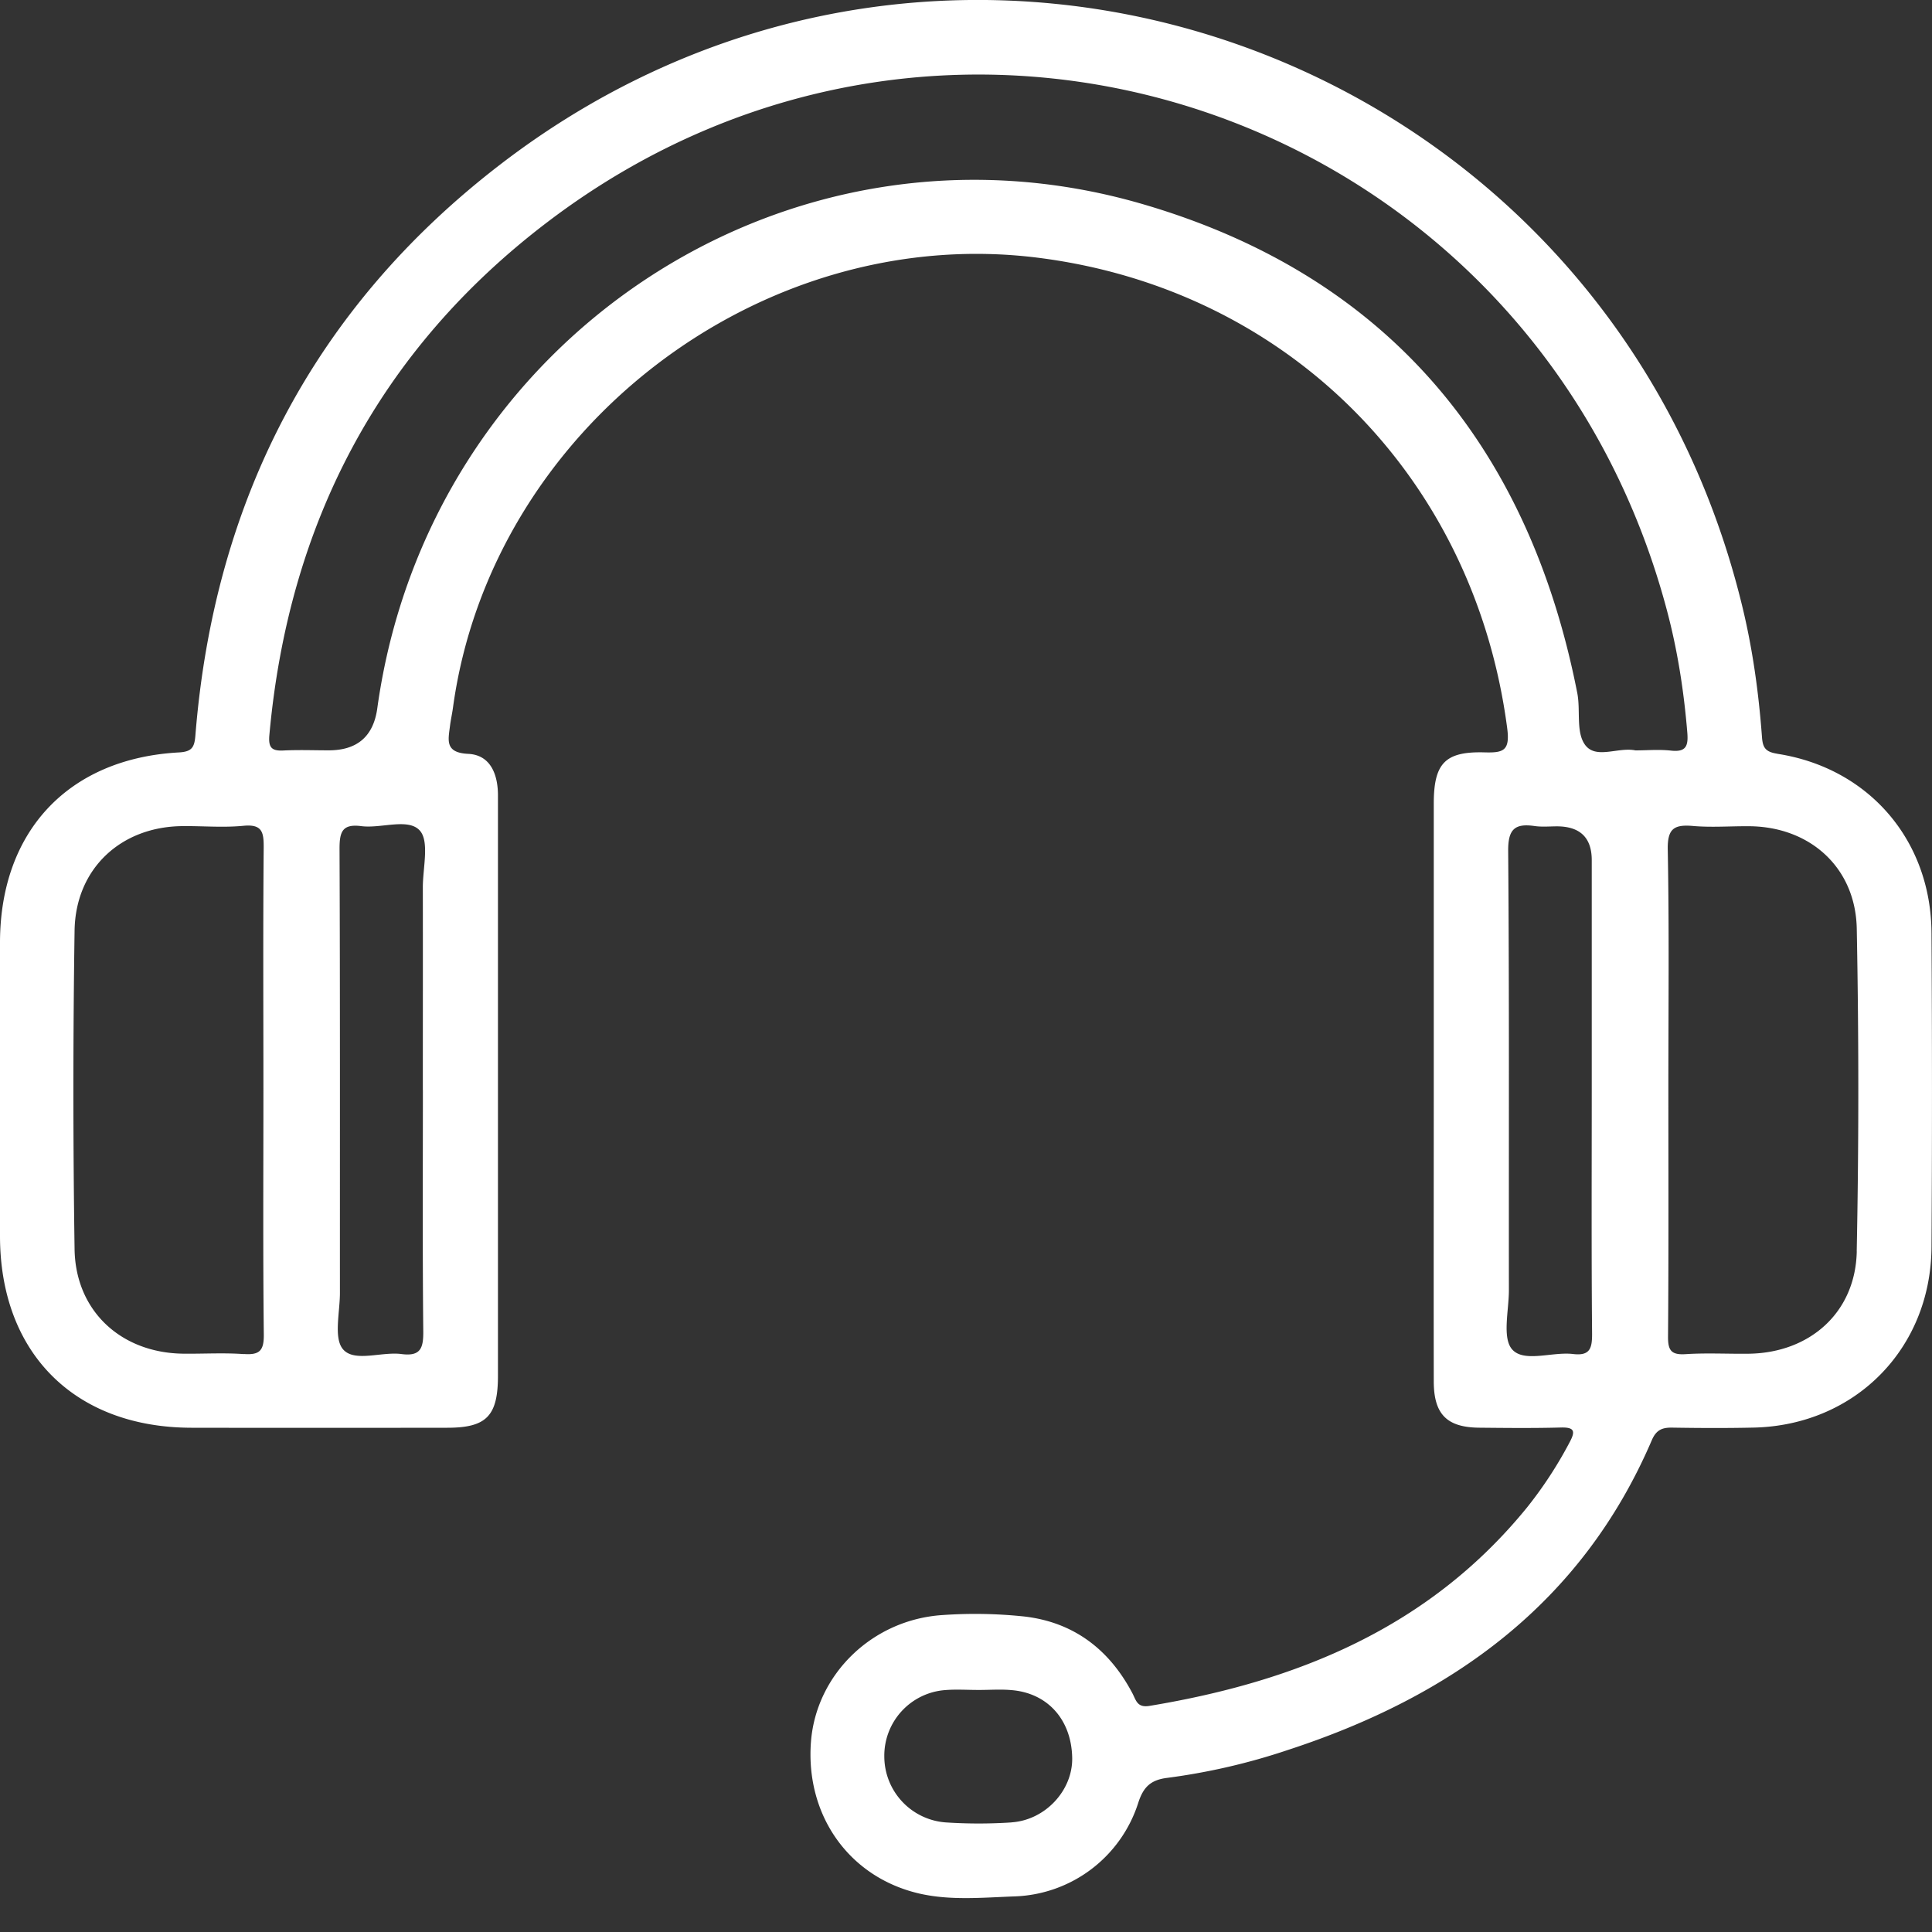 <svg xmlns="http://www.w3.org/2000/svg" width="35" height="35" fill="none"><rect width="100%" height="100%" fill="#333333" stroke="none"/><g clip-path="url(#a)"><path fill="#fff" d="M32.2 13.655c-.217-.033-.266-.11-.28-.301-.06-.809-.17-1.608-.364-2.398C29.09.87 17.267-3.329 9.064 2.979 5.692 5.571 3.88 9.067 3.54 13.32c-.017.22-.063.298-.301.311C1.237 13.742.003 15.061 0 17.073v5.319c.001 2.117 1.349 3.468 3.465 3.473 1.546.003 3.093.002 4.639 0 .71 0 .917-.214.917-.942V14.41c0-.38-.134-.733-.537-.753-.426-.02-.365-.245-.332-.505.013-.108.038-.216.053-.325.686-5.04 5.568-8.795 10.606-8.157 4.52.573 7.895 3.97 8.493 8.52.054.408-.065.45-.409.44-.719-.02-.92.2-.921.927v5.195c0 1.76-.003 3.519 0 5.278.002.59.237.827.818.834.493.005.986.01 1.478-.003.262-.008.272.07.16.277a7.436 7.436 0 0 1-.764 1.168c-1.77 2.178-4.165 3.155-6.843 3.598-.224.037-.242-.104-.31-.232-.42-.795-1.067-1.286-1.96-1.388a8.455 8.455 0 0 0-1.474-.026c-1.278.081-2.295 1.076-2.388 2.3-.1 1.332.693 2.455 1.97 2.747.563.128 1.145.071 1.718.05a2.436 2.436 0 0 0 2.242-1.697c.093-.288.228-.413.523-.45a11.545 11.545 0 0 0 2.192-.507c2.96-.967 5.32-2.651 6.59-5.615.083-.19.196-.227.377-.223.493.008.986.01 1.478-.001 1.83-.047 3.198-1.432 3.21-3.269.012-1.897.011-3.793 0-5.69-.008-1.68-1.136-2.991-2.792-3.247Zm-13.878 19.36a9.054 9.054 0 0 1-1.185 0 1.2 1.2 0 0 1-1.117-1.198 1.192 1.192 0 0 1 1.108-1.2c.203-.016.409-.001.614-.002.19 0 .382-.014.572.002.665.05 1.099.538 1.11 1.233.008.584-.485 1.123-1.102 1.164v.001ZM4.418 24.531c-.367-.027-.739-.003-1.108-.008-1.12-.017-1.943-.775-1.959-1.895a194.579 194.579 0 0 1 0-5.767c.016-1.124.838-1.886 1.954-1.895.369-.004.74.03 1.106-.006.338-.032.368.113.366.396-.013 1.469-.005 2.939-.005 4.408 0 1.468-.009 2.938.007 4.407.004.29-.07.38-.36.358l-.001.002Zm3.243-4.784c0 1.457-.008 2.914.007 4.371.003.304-.048.457-.393.412-.361-.048-.848.152-1.057-.082-.18-.201-.058-.679-.06-1.033-.001-2.68.004-5.361-.007-8.041 0-.305.05-.452.393-.408.361.047.849-.152 1.06.079.179.198.055.678.056 1.034.002 1.223 0 2.447 0 3.67l.001-.002Zm20.834 4.782c-.376-.044-.882.16-1.1-.082-.185-.208-.06-.705-.06-1.074-.003-2.652.008-5.306-.013-7.959-.003-.394.122-.5.476-.45.135.02.274.006.41.006.418.002.628.206.628.613v4.206c0 1.401-.007 2.914.006 4.37.002.271-.04.407-.347.37Zm1.133-10.935c-.323-.066-.733.177-.925-.118-.153-.234-.068-.616-.13-.925-.886-4.51-3.48-7.573-7.875-8.854-6.442-1.878-12.94 2.47-13.863 9.134-.07.509-.363.762-.88.762-.274 0-.548-.011-.82.003-.215.011-.276-.054-.255-.282.345-3.828 1.991-6.975 5.04-9.293 7.378-5.612 17.88-1.956 20.274 7.022.195.729.311 1.474.373 2.228.02.246-.024.357-.296.327-.216-.024-.437-.004-.642-.004h-.001Zm4.009 9.077c-.023 1.105-.848 1.837-1.955 1.853-.382.005-.767-.017-1.148.008-.26.016-.318-.07-.316-.32.012-1.497.006-2.993.006-4.49 0-1.442.016-2.884-.011-4.325-.008-.383.11-.463.453-.434.34.03.683.002 1.025.005 1.099.009 1.925.748 1.946 1.857.037 1.948.038 3.899-.001 5.849v-.003Z"/></g><defs><clipPath id="a"><path fill="#fff" d="M0 0h35v34.386H0z"/></clipPath></defs></svg>